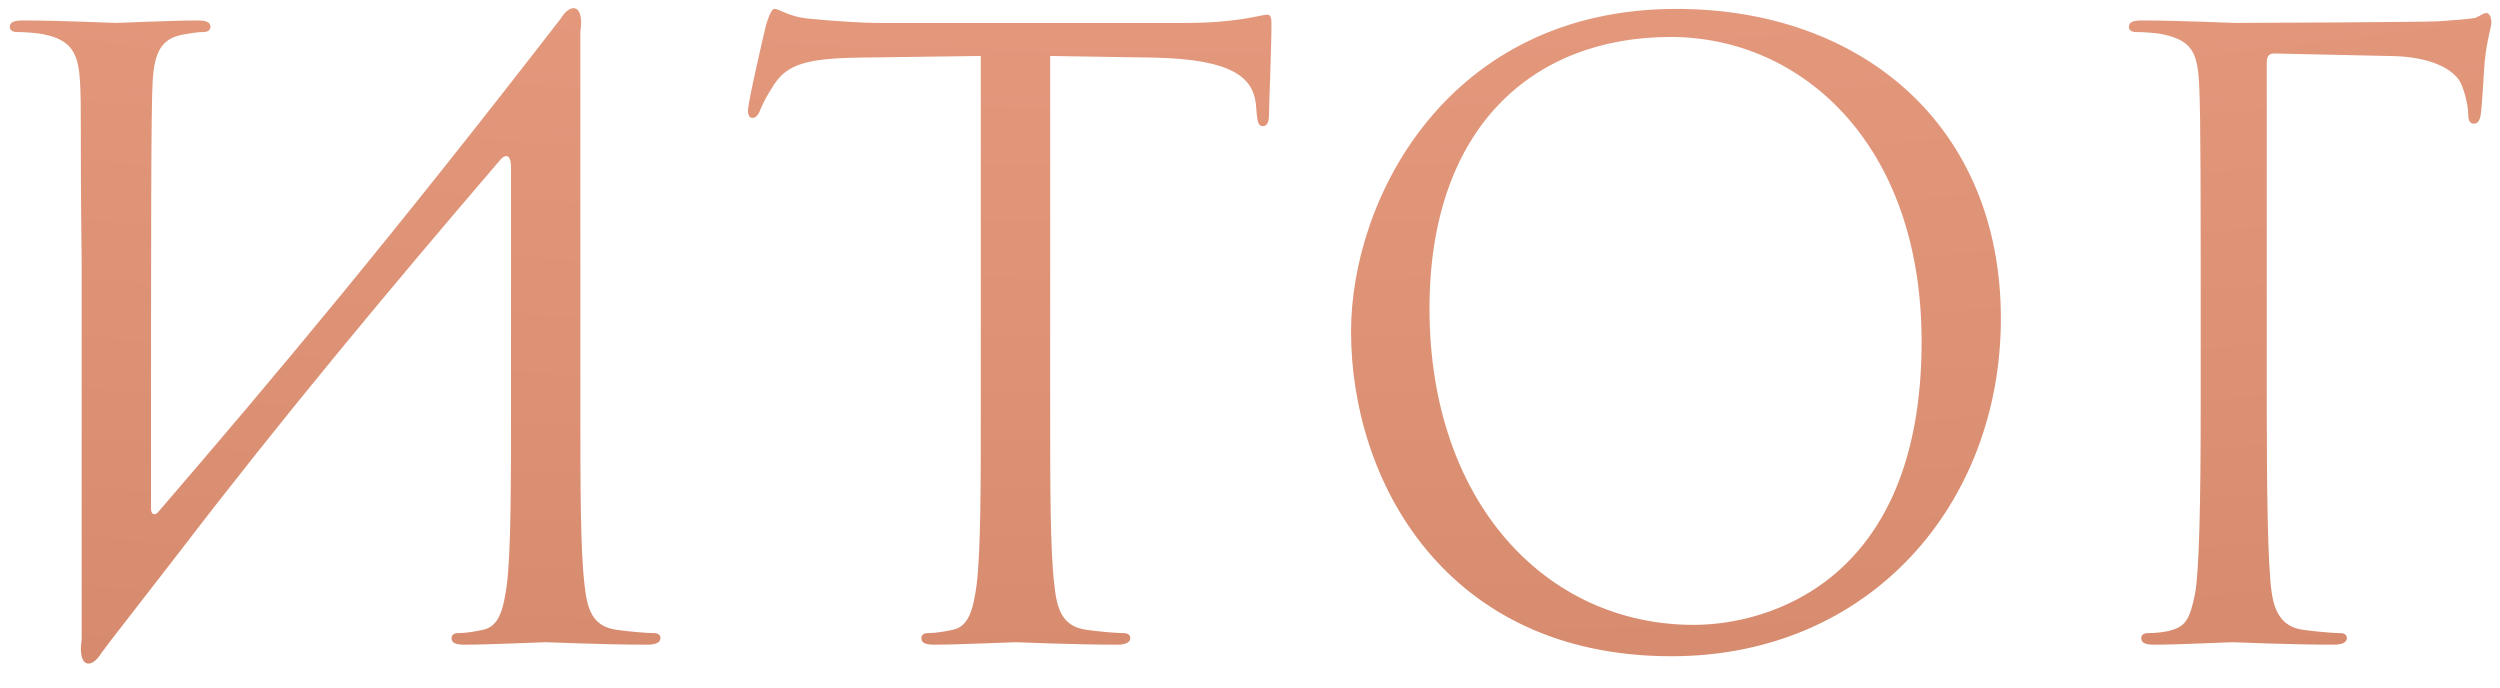 <?xml version="1.0" encoding="UTF-8"?> <svg xmlns="http://www.w3.org/2000/svg" width="109" height="30" viewBox="0 0 109 30" fill="none"> <path d="M3.56 27.892C3.38 29.08 3.956 29.224 4.424 28.468L4.856 27.892L7.844 24.04C12.308 18.208 17.024 12.556 21.776 7.012C22.1 6.616 22.28 6.832 22.28 7.264V17.668C22.28 21.124 22.28 23.968 22.1 25.48C21.956 26.524 21.776 27.316 21.056 27.46C20.732 27.532 20.3 27.604 19.976 27.604C19.76 27.604 19.688 27.712 19.688 27.82C19.688 28.036 19.868 28.108 20.264 28.108C21.344 28.108 23.612 28 23.792 28C23.972 28 26.24 28.108 28.22 28.108C28.616 28.108 28.796 28 28.796 27.82C28.796 27.712 28.724 27.604 28.508 27.604C28.184 27.604 27.392 27.532 26.888 27.46C25.808 27.316 25.592 26.524 25.484 25.48C25.304 23.968 25.304 21.124 25.304 17.668V11.332C25.304 6.508 25.304 4.708 25.304 1.396C25.484 0.208 24.908 0.064 24.44 0.82C17.06 10.36 12.02 16.372 6.908 22.312C6.764 22.492 6.584 22.456 6.584 22.168C6.584 10.288 6.584 4.708 6.656 3.556C6.728 2.296 7.016 1.684 7.988 1.504C8.42 1.432 8.636 1.396 8.888 1.396C9.032 1.396 9.176 1.324 9.176 1.18C9.176 0.964 8.996 0.892 8.6 0.892C7.52 0.892 5.252 1 5.072 1C4.892 1 2.624 0.892 1.004 0.892C0.608 0.892 0.428 0.964 0.428 1.18C0.428 1.324 0.572 1.396 0.716 1.396C1.04 1.396 1.652 1.432 1.94 1.504C3.128 1.756 3.416 2.332 3.488 3.556C3.56 4.708 3.488 5.716 3.56 11.332V27.892ZM45.787 2.44L50.323 2.512C53.779 2.584 54.607 3.412 54.751 4.492L54.787 4.888C54.823 5.392 54.895 5.5 55.075 5.5C55.219 5.5 55.327 5.356 55.327 5.032C55.327 4.636 55.435 2.152 55.435 1.072C55.435 0.856 55.435 0.64 55.255 0.64C54.967 0.64 53.995 1 51.691 1H38.191C37.759 1 36.391 0.928 35.347 0.82C34.375 0.748 34.015 0.388 33.763 0.388C33.619 0.388 33.475 0.856 33.403 1.072C33.331 1.36 32.611 4.456 32.611 4.816C32.611 5.032 32.683 5.14 32.791 5.14C32.935 5.14 33.043 5.068 33.151 4.78C33.259 4.528 33.367 4.276 33.763 3.664C34.339 2.8 35.203 2.548 37.435 2.512L42.763 2.44V17.668C42.763 21.124 42.763 23.968 42.583 25.48C42.439 26.524 42.259 27.316 41.539 27.46C41.215 27.532 40.783 27.604 40.459 27.604C40.243 27.604 40.171 27.712 40.171 27.82C40.171 28.036 40.351 28.108 40.747 28.108C41.827 28.108 44.095 28 44.275 28C44.455 28 46.723 28.108 48.703 28.108C49.099 28.108 49.279 28 49.279 27.82C49.279 27.712 49.207 27.604 48.991 27.604C48.667 27.604 47.875 27.532 47.371 27.46C46.291 27.316 46.075 26.524 45.967 25.48C45.787 23.968 45.787 21.124 45.787 17.668V2.44ZM58.906 14.464C58.906 20.944 63.01 28.612 72.874 28.612C81.55 28.612 87.238 21.952 87.238 13.888C87.238 5.5 81.19 0.388 73.09 0.388C63.154 0.388 58.906 8.632 58.906 14.464ZM62.326 13.456C62.326 5.572 66.826 1.612 72.838 1.612C78.526 1.612 83.782 6.256 83.782 14.896C83.782 25.372 77.086 27.244 73.846 27.244C67.366 27.244 62.326 21.844 62.326 13.456ZM99.155 2.332L104.087 2.44C106.211 2.44 107.075 3.16 107.291 3.628C107.507 4.096 107.615 4.708 107.615 4.996C107.615 5.248 107.687 5.392 107.867 5.392C108.047 5.392 108.119 5.212 108.155 5.032C108.227 4.6 108.299 3.016 108.335 2.656C108.443 1.648 108.623 1.216 108.623 0.964C108.623 0.784 108.551 0.568 108.407 0.568C108.263 0.568 108.119 0.712 107.903 0.784C107.759 0.82 106.895 0.892 106.319 0.928C105.815 0.964 98.183 1 97.463 1C97.283 1 95.015 0.892 93.395 0.892C92.999 0.892 92.819 0.964 92.819 1.18C92.819 1.324 92.963 1.396 93.107 1.396C93.431 1.396 94.043 1.432 94.331 1.504C95.519 1.756 95.735 2.296 95.843 3.16C95.915 3.772 95.951 5.284 95.951 11.332V17.668C95.951 22.06 95.879 24.976 95.699 25.912C95.483 26.956 95.303 27.28 94.727 27.46C94.403 27.568 93.971 27.604 93.647 27.604C93.431 27.604 93.359 27.712 93.359 27.82C93.359 28.036 93.539 28.108 93.935 28.108C95.015 28.108 97.139 28 97.319 28C97.499 28 99.767 28.108 101.747 28.108C102.143 28.108 102.323 28 102.323 27.82C102.323 27.712 102.251 27.604 102.035 27.604C101.711 27.604 100.919 27.532 100.415 27.46C99.623 27.352 99.191 26.848 99.047 25.84C98.867 24.652 98.831 21.124 98.831 17.668V2.728C98.831 2.44 98.939 2.332 99.155 2.332Z" fill="url(#paint0_radial_117_26)"></path> <defs> <radialGradient id="paint0_radial_117_26" cx="0" cy="0" r="1" gradientUnits="userSpaceOnUse" gradientTransform="translate(52.029 -50.5) rotate(89.28) scale(150.012 399.781)"> <stop stop-color="#F8AF95"></stop> <stop offset="1" stop-color="#BB6C4D"></stop> </radialGradient> </defs> </svg> 